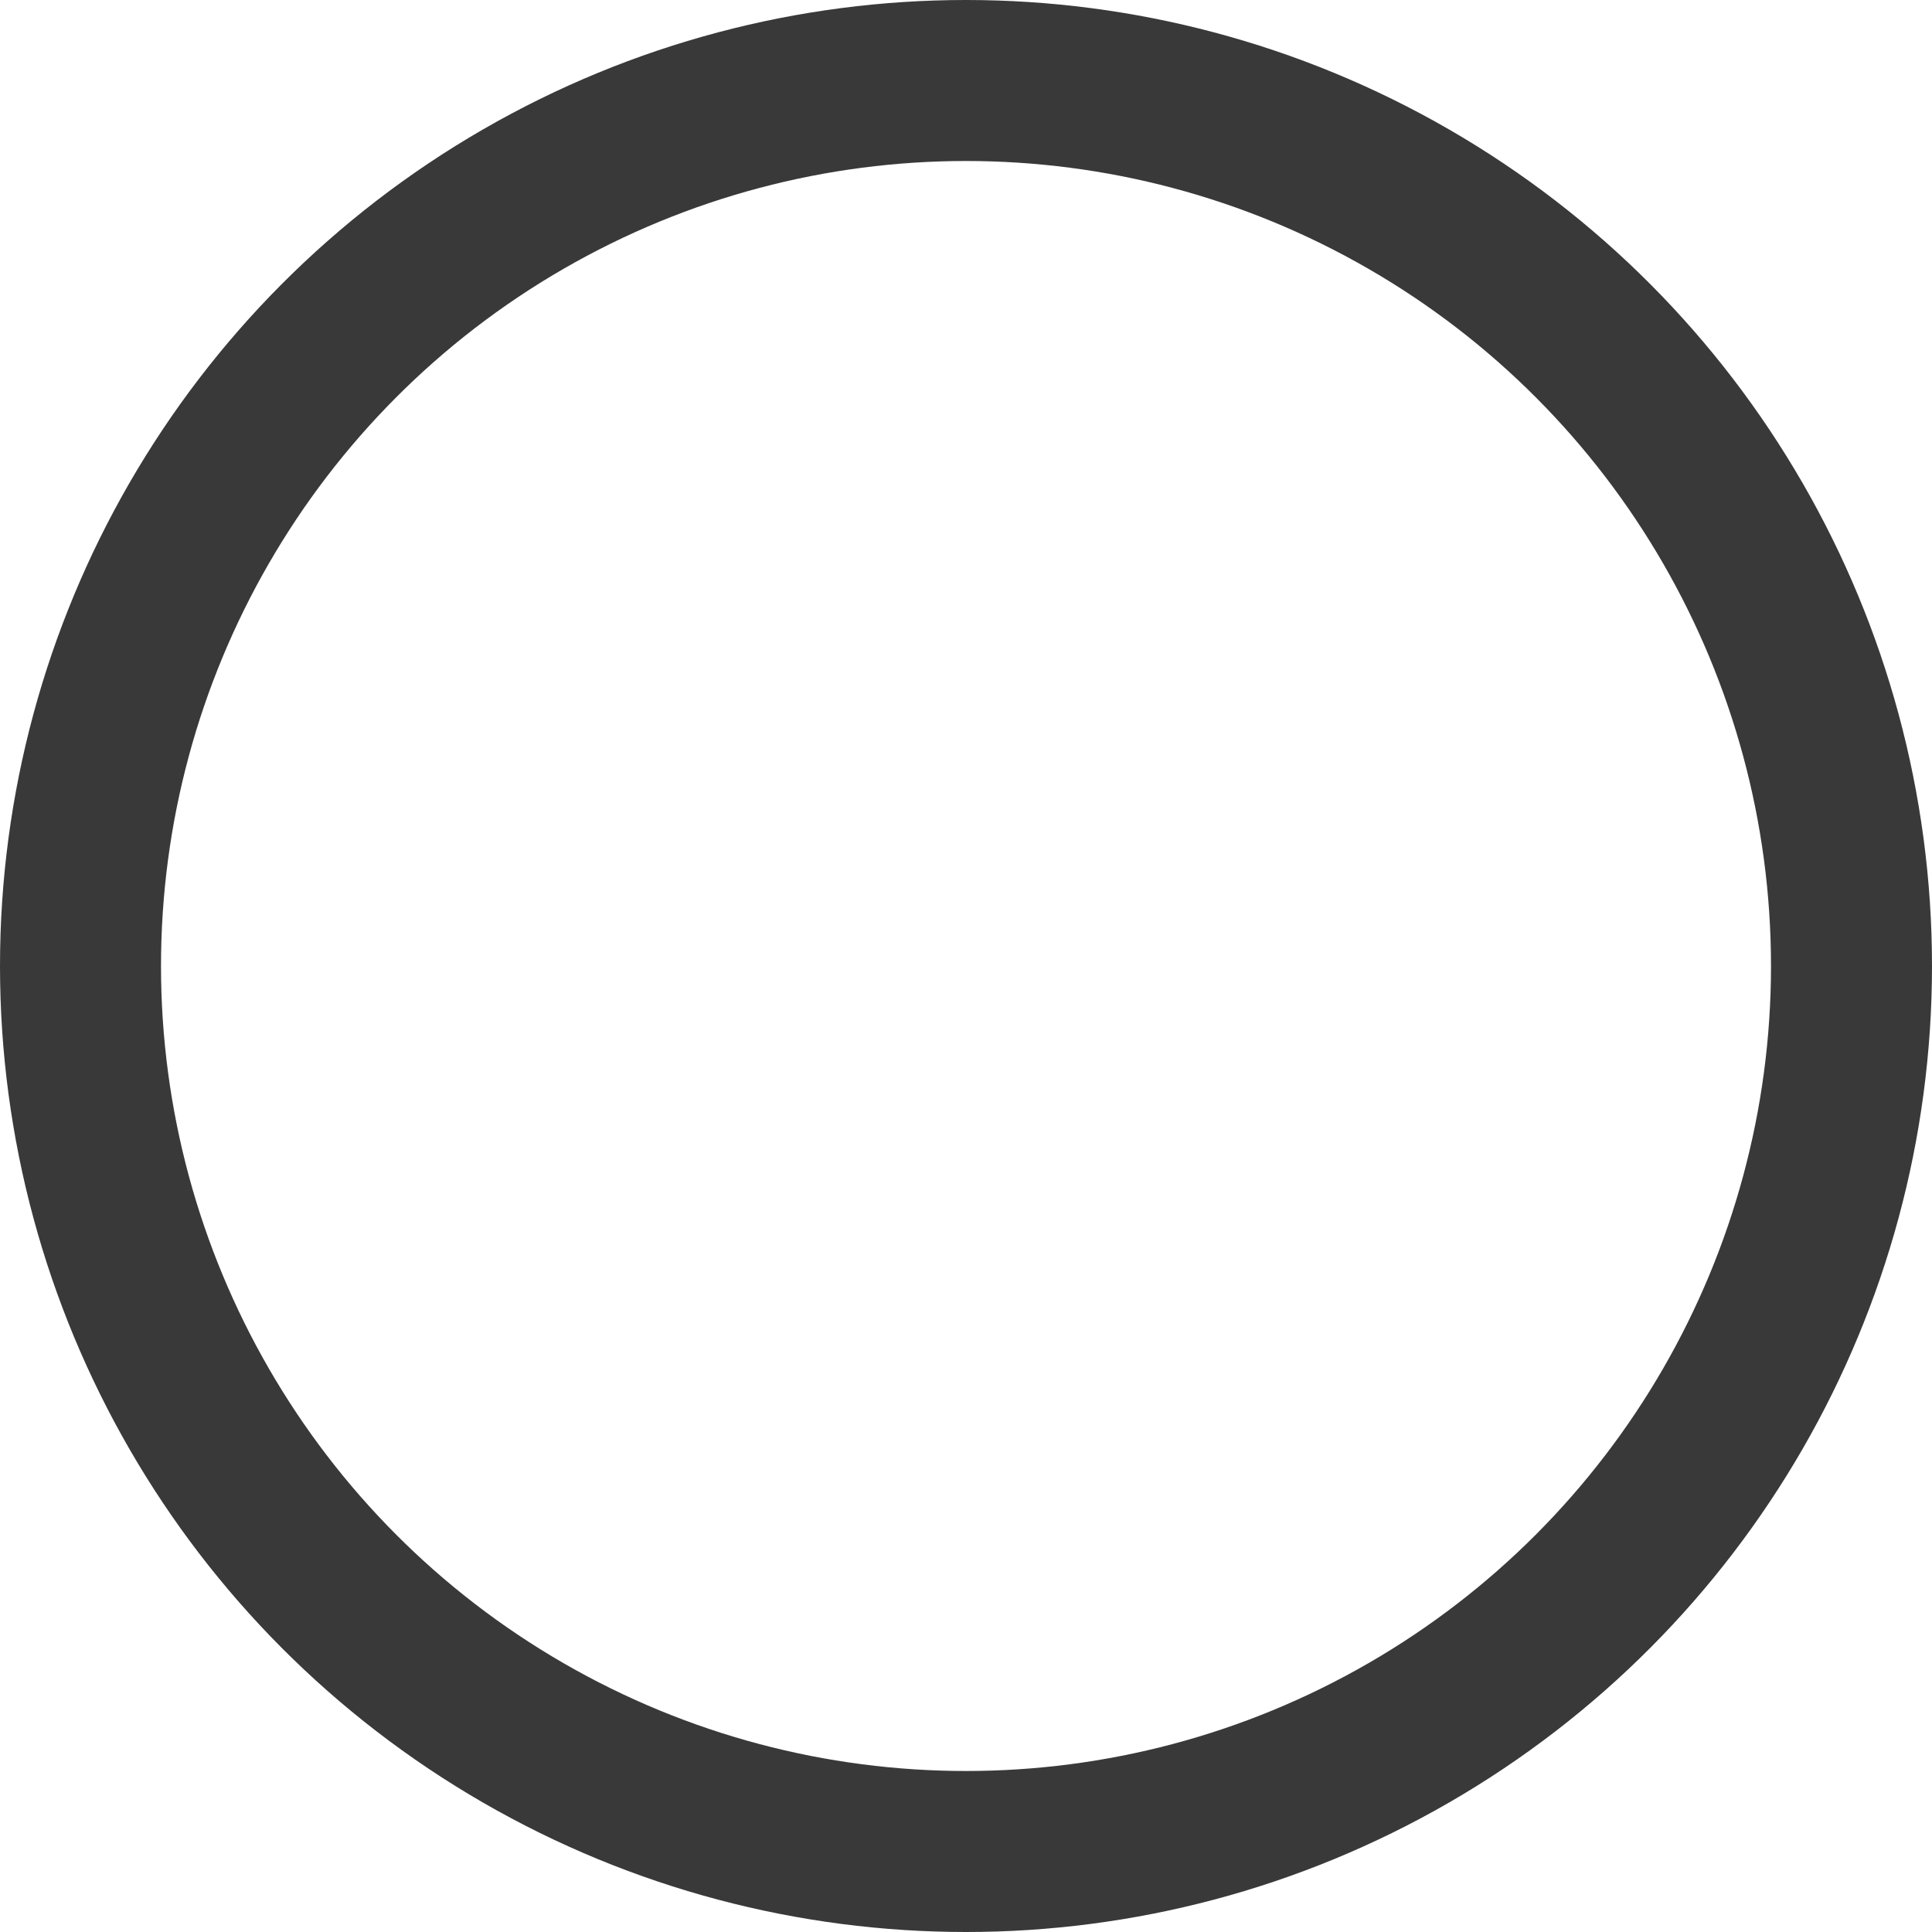 <?xml version="1.0" encoding="UTF-8"?>
<svg width="12px" height="12px" viewBox="0 0 12 12" version="1.1" xmlns="http://www.w3.org/2000/svg" xmlns:xlink="http://www.w3.org/1999/xlink">
    <title>misc / button - radio DISABLED</title>
    <g id="Symbols" stroke="none" stroke-width="1" fill="none" fill-rule="evenodd">
        <g id="misc-/-button---radio-DISABLED" stroke="#393939">
            <circle id="Oval" cx="6" cy="6" r="5.5"></circle>
        </g>
    </g>
</svg>